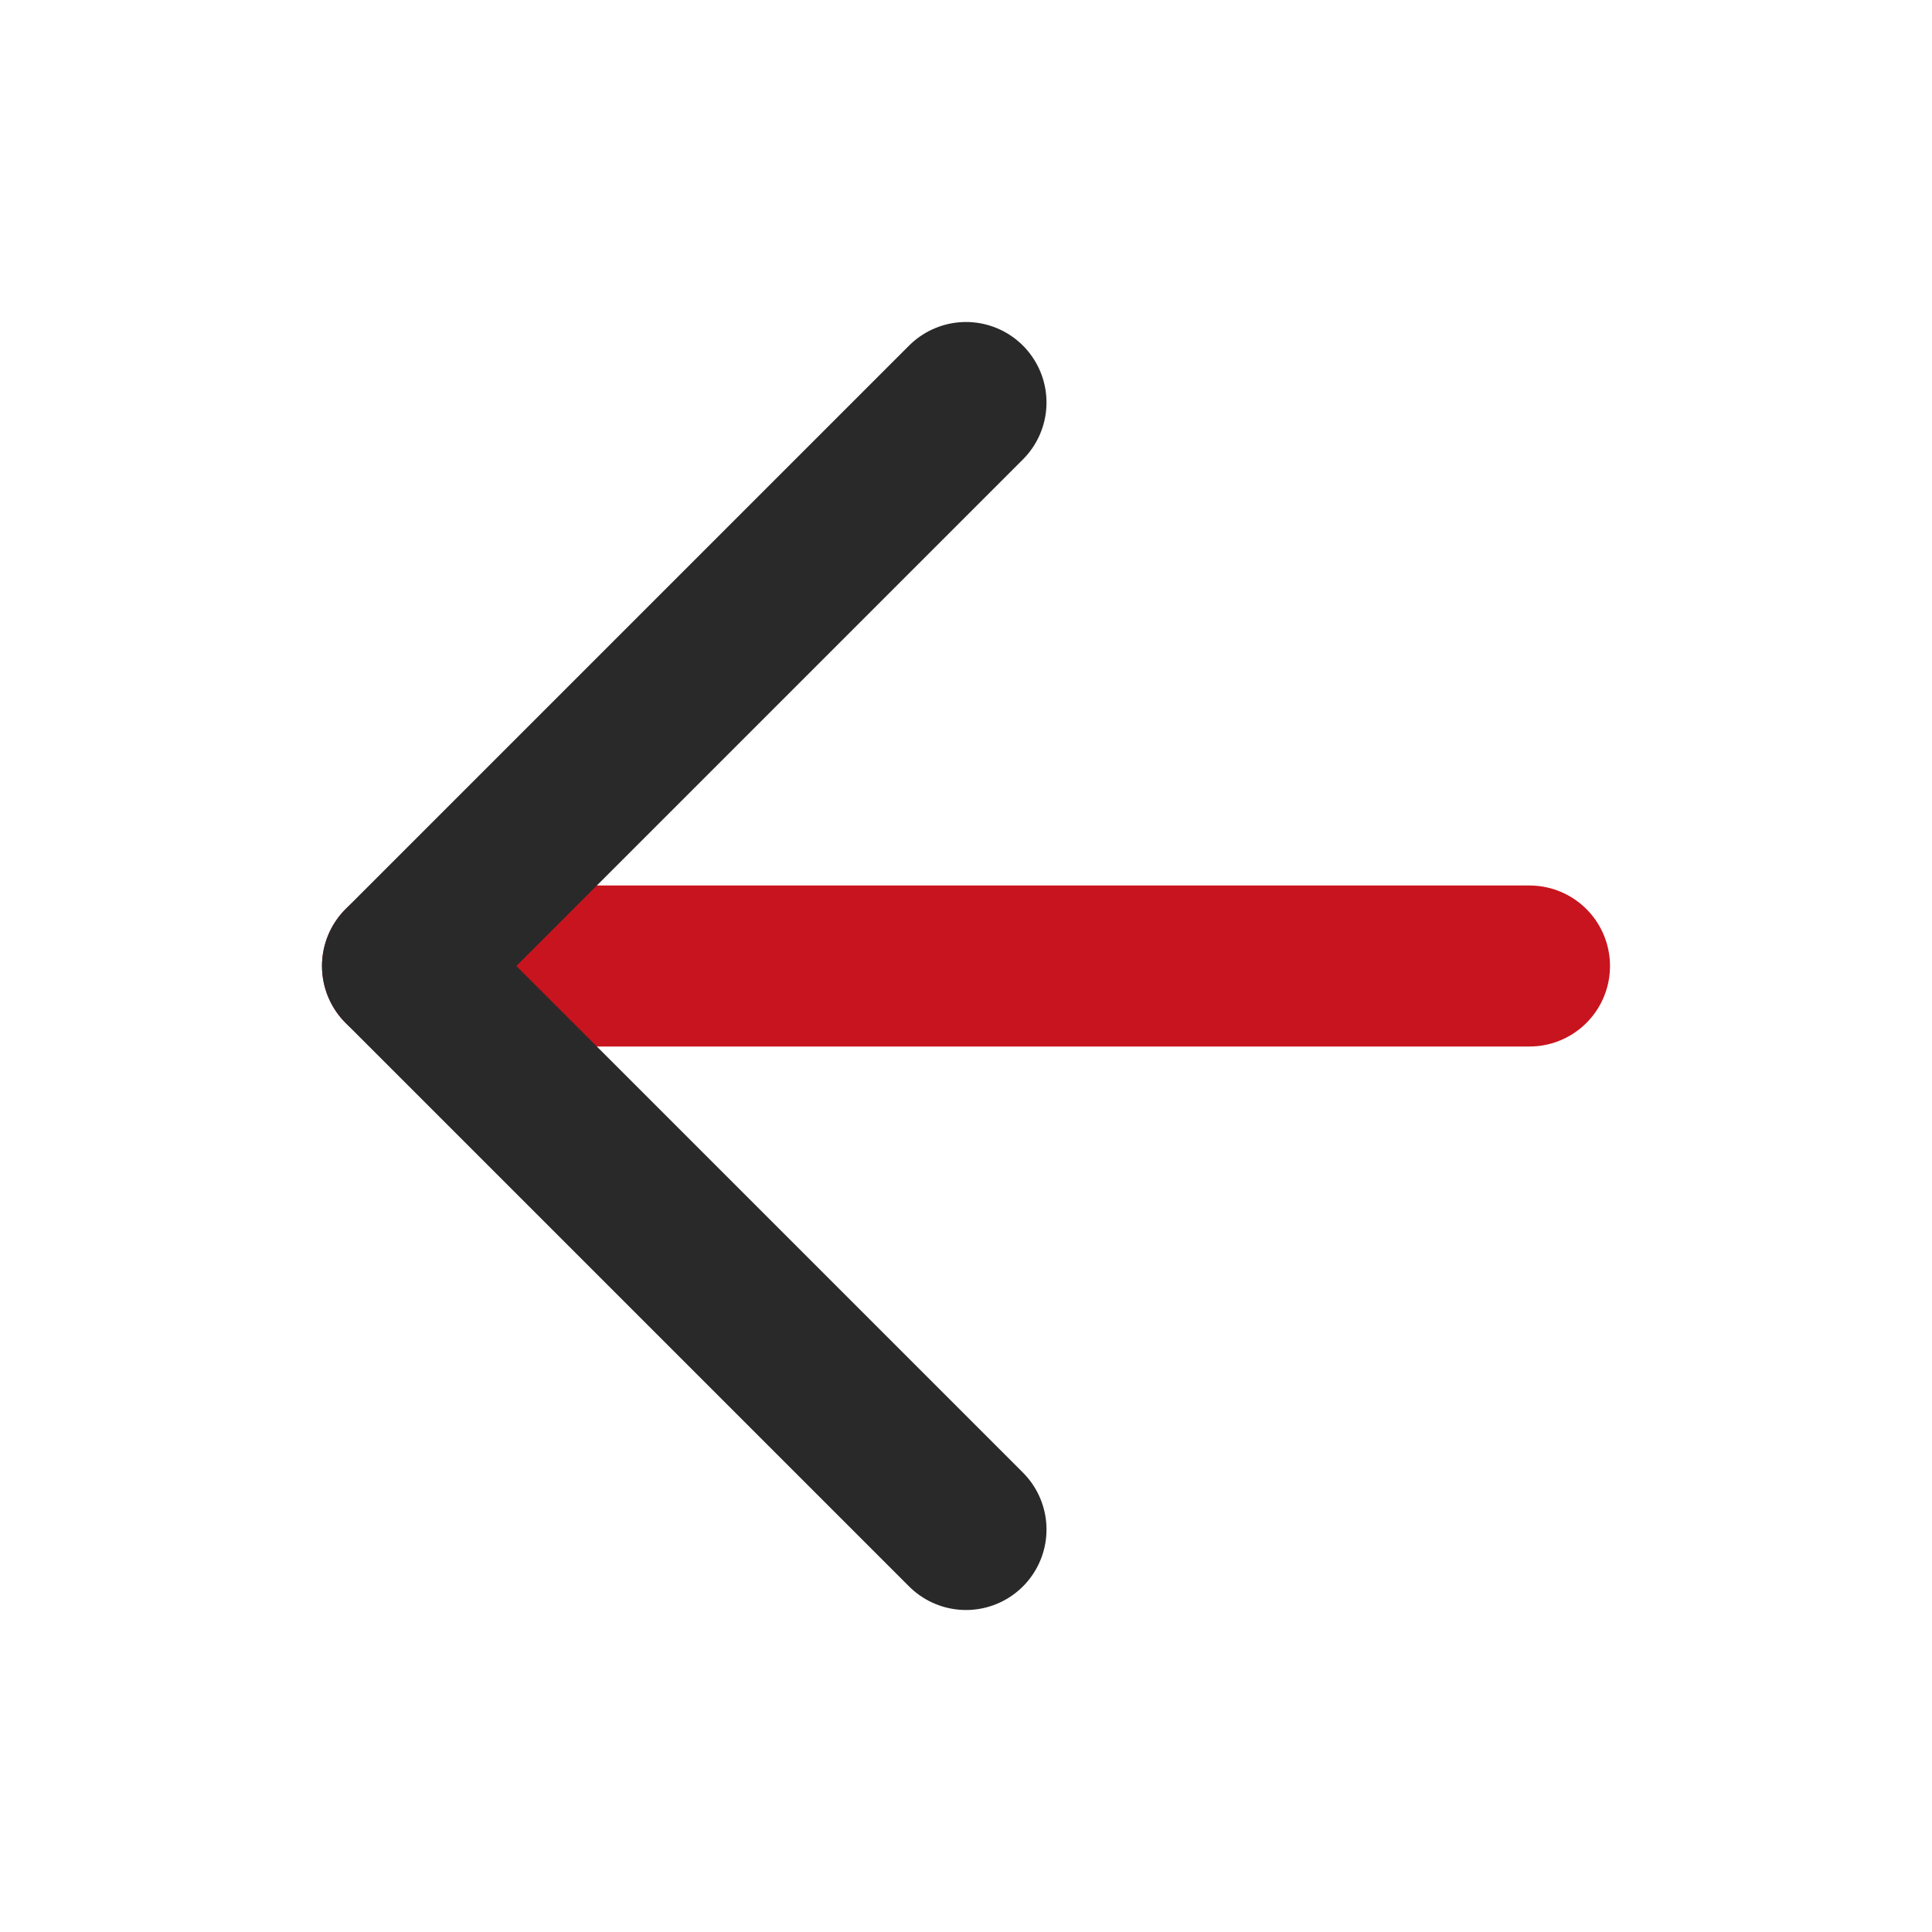 <?xml version="1.0" encoding="utf-8"?>
<!-- Generator: Adobe Illustrator 26.4.1, SVG Export Plug-In . SVG Version: 6.00 Build 0)  -->
<svg version="1.1" id="b" xmlns="http://www.w3.org/2000/svg" xmlns:xlink="http://www.w3.org/1999/xlink" x="0px" y="0px"
	 viewBox="0 0 24 24" style="enable-background:new 0 0 24 24;" xml:space="preserve">
<style type="text/css">
	.st0{fill:none;}
	.st1{fill:none;stroke:#C8141E;stroke-width:2;stroke-linecap:round;stroke-linejoin:round;}
	.st2{fill:none;stroke:#292929;stroke-width:2;stroke-linecap:round;stroke-linejoin:round;}
</style>
<g id="c">
	<g id="d" transform="translate(256 488)">
		<g id="e">
			<g id="f">
				<g id="g">
					<path id="h" class="st0" d="M-256-488h24v24h-24V-488z"/>
					<path id="i" class="st1" d="M-251-476h14"/>
					<path id="j" class="st2" d="M-244-483l-7,7l7,7"/>
				</g>
			</g>
		</g>
	</g>
</g>
</svg>

